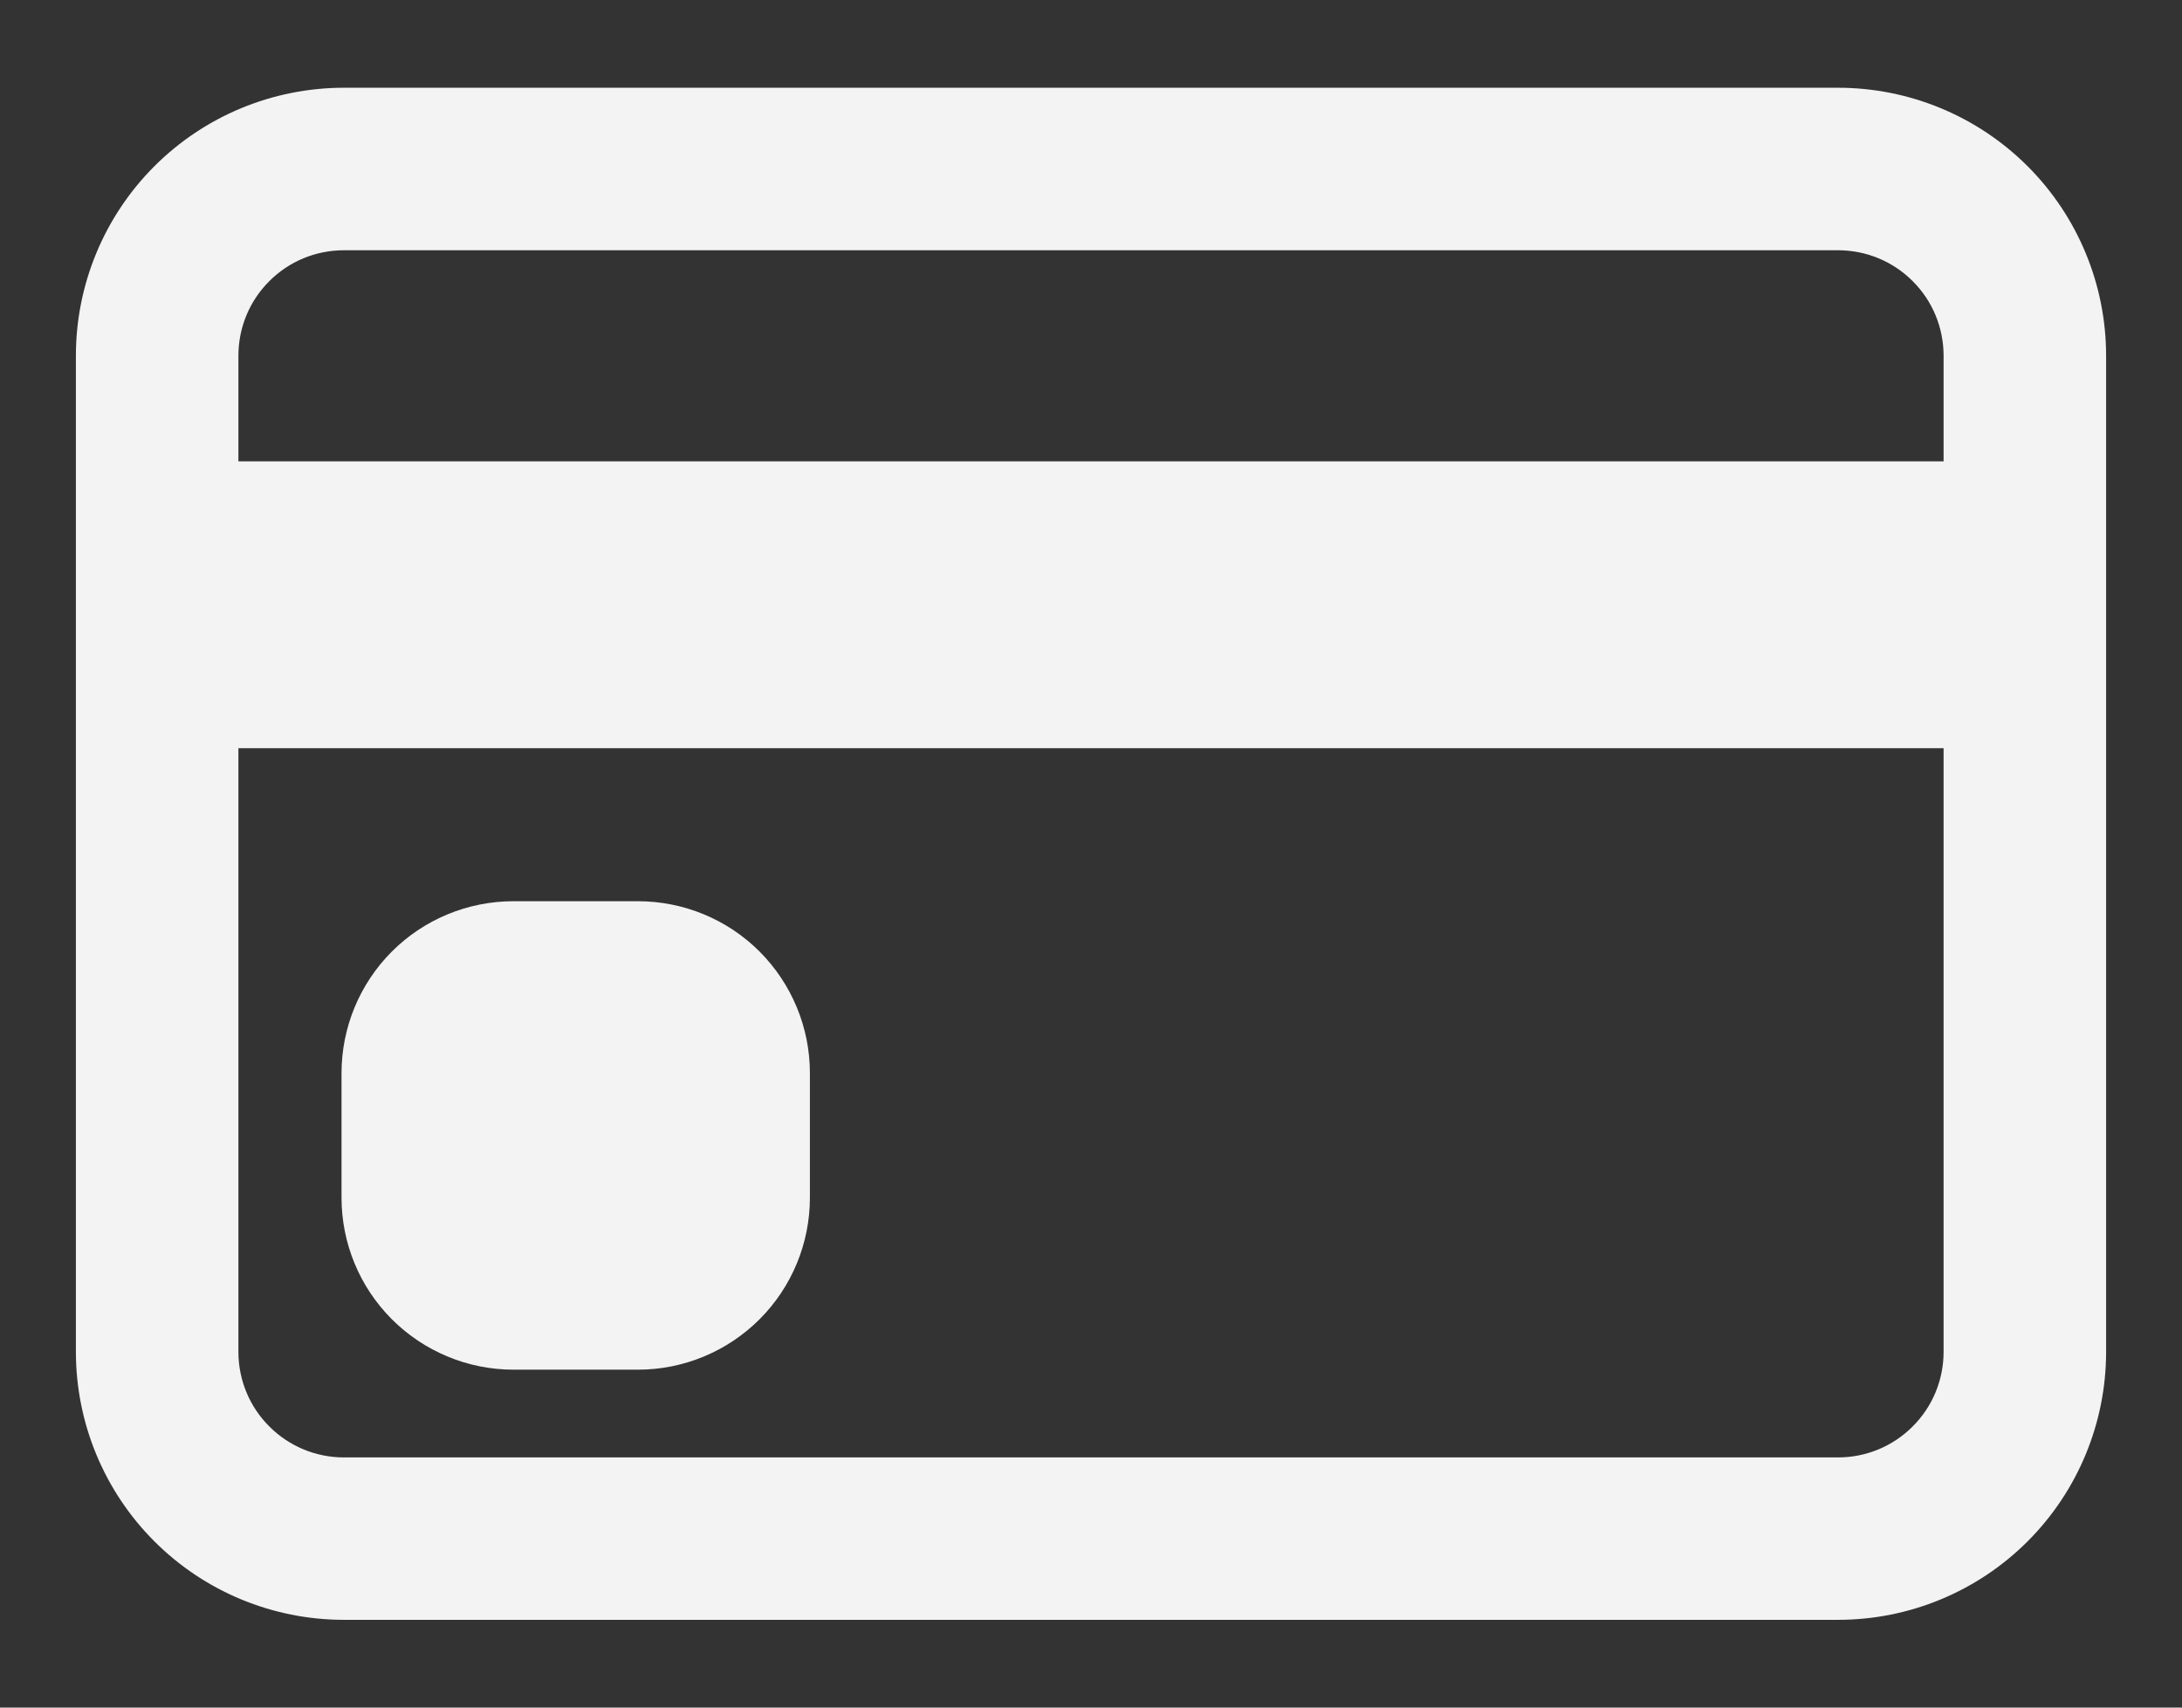 <svg width="23" height="18" viewBox="0 0 23 18" fill="none" xmlns="http://www.w3.org/2000/svg">
<rect x="0" y="0" width="23" height="18" fill="#333333" stroke="none"/>
<path d="M1.698 1.823C1.187 2.334 0.9 3.027 0.9 3.75V14.25C0.9 14.973 1.187 15.666 1.698 16.177C2.209 16.688 2.902 16.975 3.625 16.975H19.375C20.098 16.975 20.791 16.688 21.302 16.177C21.813 15.666 22.1 14.973 22.1 14.25V3.75C22.1 3.027 21.813 2.334 21.302 1.823C20.791 1.312 20.098 1.025 19.375 1.025H3.625C2.902 1.025 2.209 1.312 1.698 1.823ZM2.768 2.893C2.995 2.665 3.303 2.538 3.625 2.538H19.375C19.697 2.538 20.005 2.665 20.232 2.893C20.46 3.12 20.587 3.428 20.587 3.75V4.963H2.413V3.75C2.413 3.428 2.54 3.12 2.768 2.893ZM2.413 14.25V7.787H20.587V14.25C20.587 14.572 20.46 14.88 20.232 15.107C20.005 15.335 19.697 15.463 19.375 15.463H3.625C3.303 15.463 2.995 15.335 2.768 15.107C2.54 14.88 2.413 14.572 2.413 14.25Z" fill="#F3F3F3" stroke="#F3F3F3" stroke-width="0.2"/>
<path d="M4.1 11.312C4.1 10.964 4.238 10.631 4.484 10.384C4.73 10.138 5.064 10 5.412 10H6.725C7.073 10 7.407 10.138 7.653 10.384C7.899 10.631 8.037 10.964 8.037 11.312V12.625C8.037 12.973 7.899 13.307 7.653 13.553C7.407 13.799 7.073 13.938 6.725 13.938H5.412C5.064 13.938 4.73 13.799 4.484 13.553C4.238 13.307 4.1 12.973 4.1 12.625V11.312Z" fill="#F3F3F3"/>
<path d="M4.1 11.312C4.1 10.964 4.238 10.631 4.484 10.384C4.73 10.138 5.064 10 5.412 10H6.725C7.073 10 7.407 10.138 7.653 10.384C7.899 10.631 8.037 10.964 8.037 11.312V12.625C8.037 12.973 7.899 13.307 7.653 13.553C7.407 13.799 7.073 13.938 6.725 13.938H5.412C5.064 13.938 4.73 13.799 4.484 13.553C4.238 13.307 4.1 12.973 4.1 12.625V11.312Z" stroke="#F3F3F3"/>
</svg>
